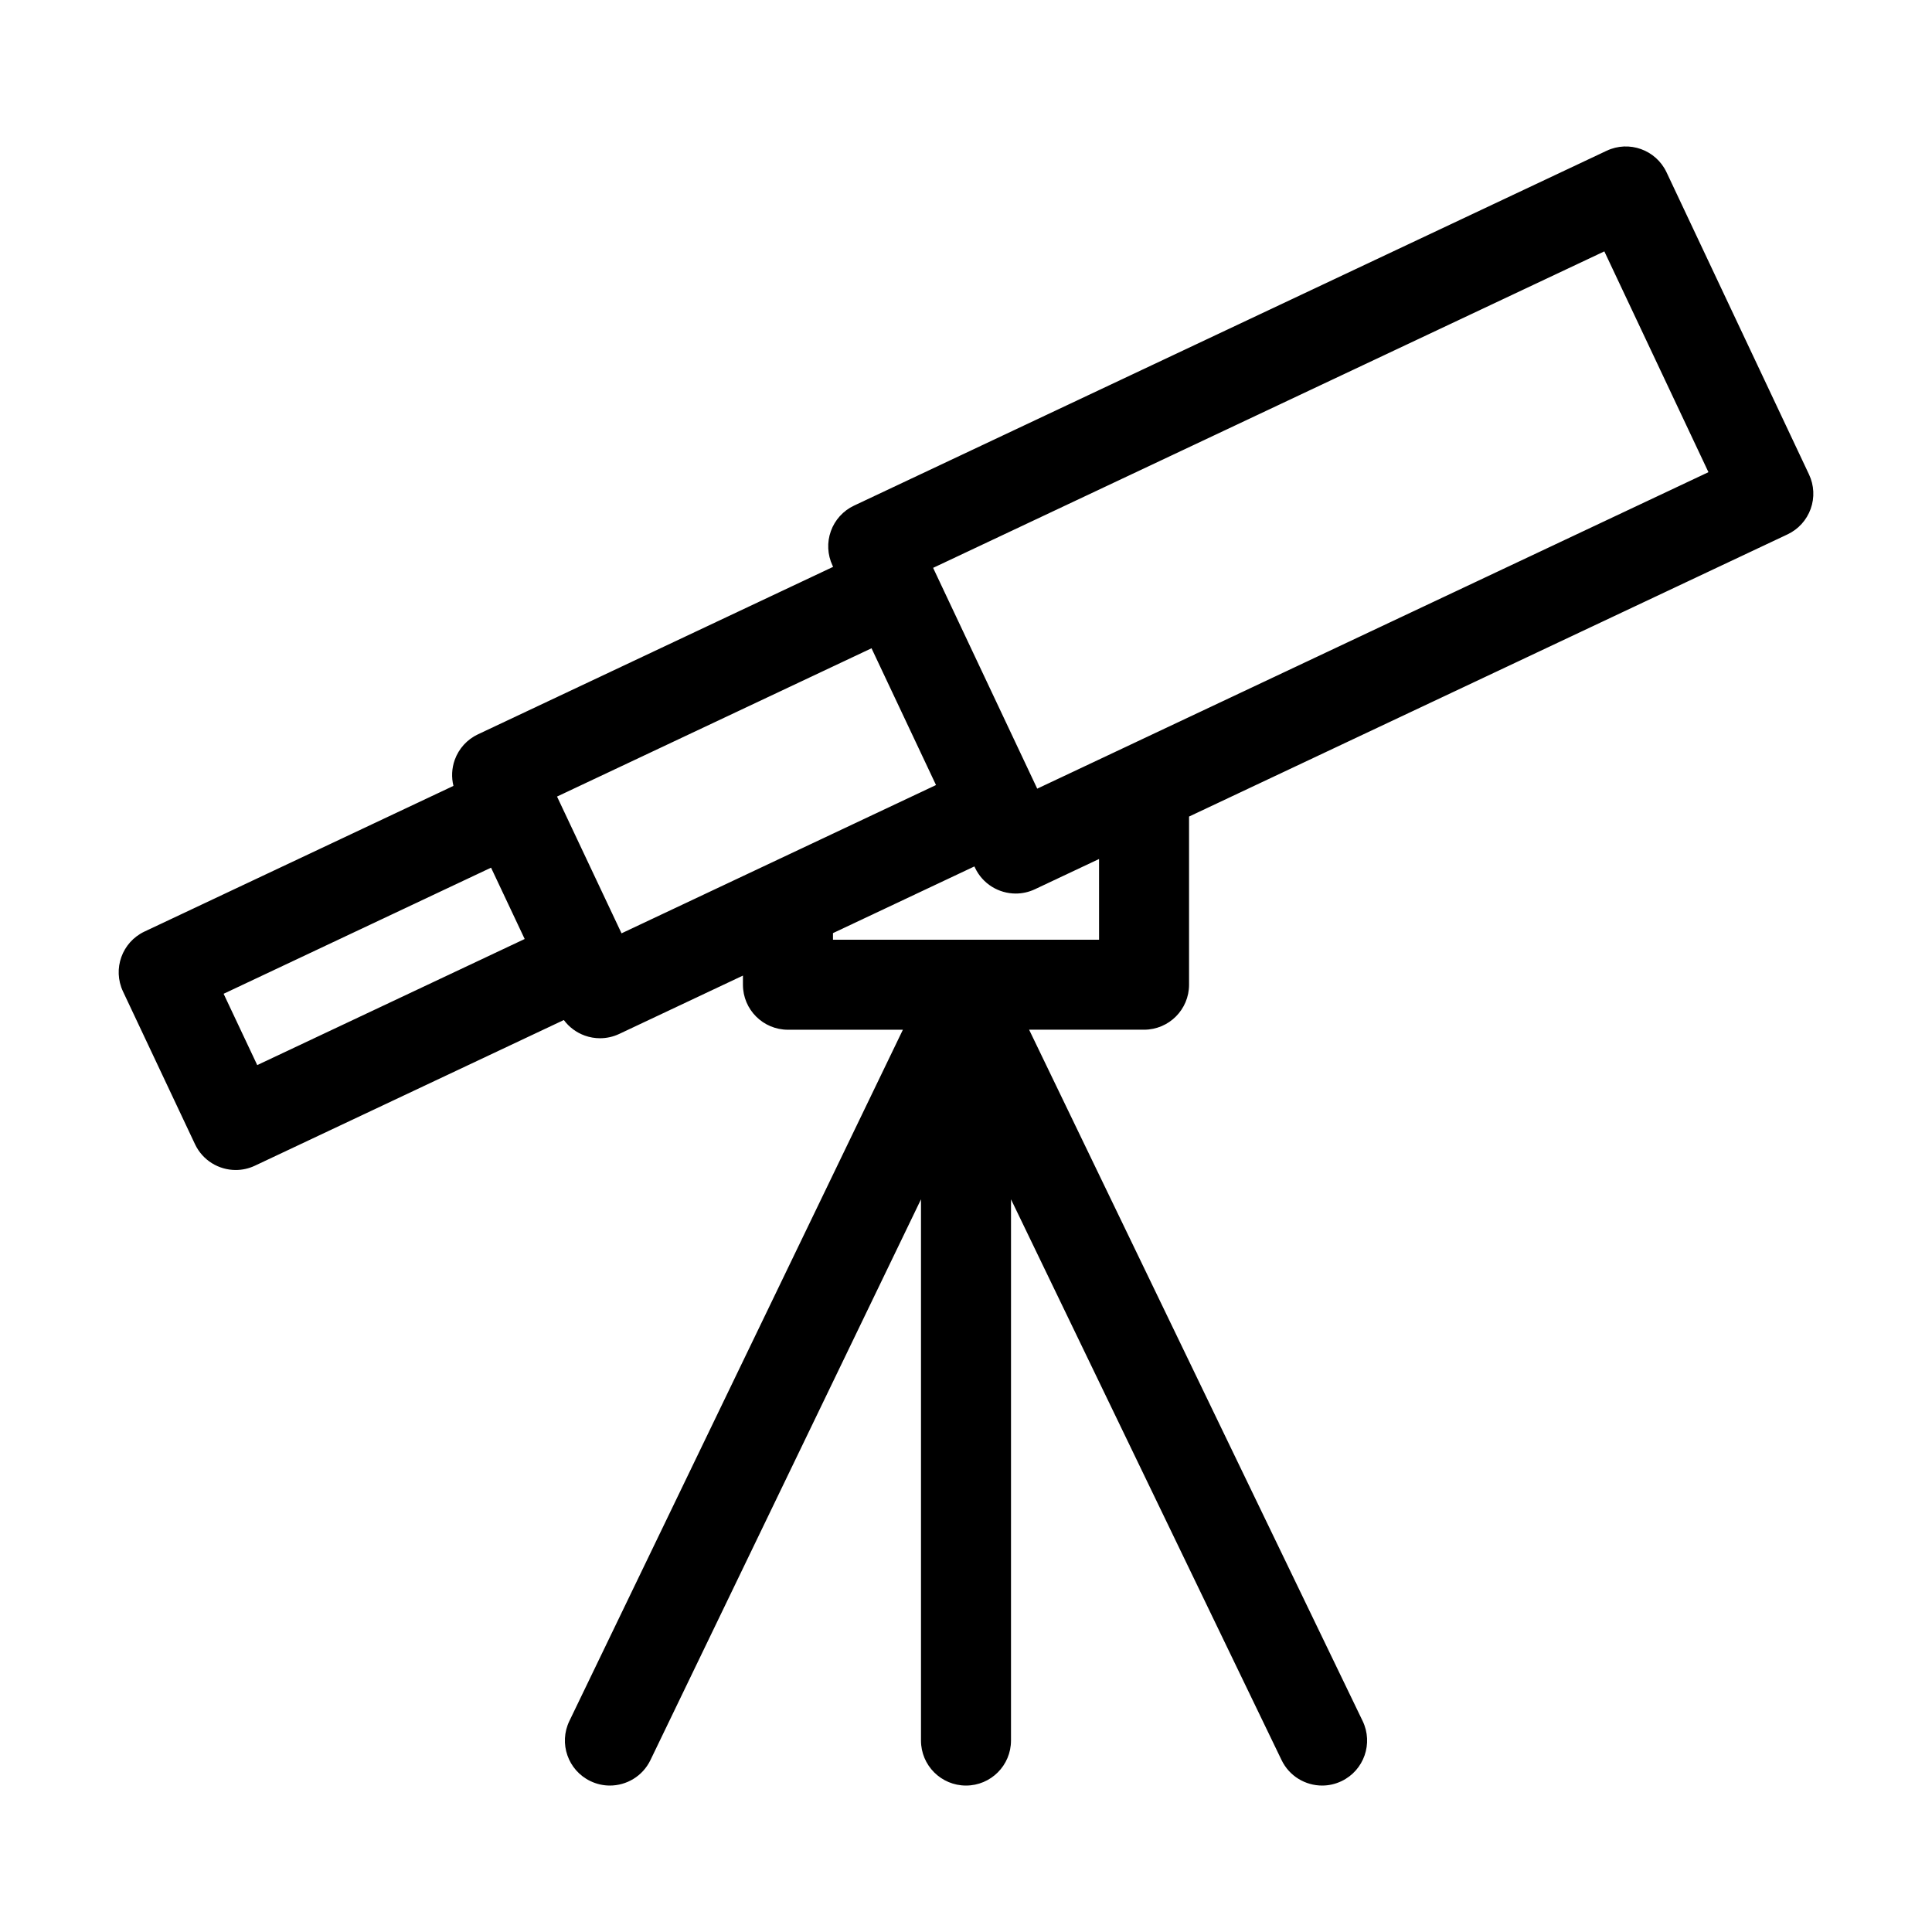 <?xml version="1.0" encoding="UTF-8"?>
<!-- Uploaded to: SVG Repo, www.svgrepo.com, Generator: SVG Repo Mixer Tools -->
<svg fill="#000000" width="800px" height="800px" version="1.1" viewBox="144 144 512 512" xmlns="http://www.w3.org/2000/svg">
 <path d="m623.41 269.74-37.762-80.086c-2.812-5.957-9.918-8.508-15.875-5.699l-199.45 94.043c-2.863 1.348-5.07 3.781-6.137 6.758-1.07 2.977-0.91 6.258 0.438 9.117l0.16 0.348-94.129 44.387c-2.863 1.348-5.07 3.777-6.141 6.758-0.801 2.231-0.91 4.633-0.348 6.902l-81.871 38.602c-5.957 2.812-8.512 9.914-5.703 15.875l19.082 40.473c2.035 4.316 6.324 6.844 10.797 6.844 1.707 0 3.434-0.367 5.078-1.141l81.871-38.605c1.391 1.879 3.316 3.32 5.551 4.125 1.305 0.469 2.668 0.703 4.031 0.703 1.738 0 3.481-0.379 5.086-1.137l32.797-15.469v2.426c0 6.586 5.34 11.926 11.926 11.926h30.461l-88.383 183.19c-2.863 5.934-0.375 13.062 5.559 15.922 1.672 0.805 3.434 1.188 5.172 1.188 4.434 0 8.691-2.484 10.75-6.746l71.699-148.61v143.43c0 6.586 5.34 11.926 11.926 11.926 6.586 0 11.926-5.34 11.926-11.926l0.004-143.43 71.703 148.61c2.055 4.262 6.316 6.746 10.75 6.746 1.738 0 3.5-0.379 5.172-1.188 5.934-2.859 8.418-9.988 5.559-15.922l-88.387-183.2h30.461c6.586 0 11.926-5.34 11.926-11.926v-44.562l158.6-74.781c2.863-1.348 5.066-3.777 6.137-6.758 1.07-2.973 0.91-6.254-0.438-9.113zm-411.24 156.52-8.91-18.898 70.875-33.422 8.91 18.902zm96.543-34.918-17.094-36.246 83.344-39.297 17.09 36.246zm126.55 1.691h-70.516v-1.746l37.477-17.676 0.164 0.348c2.035 4.312 6.32 6.84 10.797 6.84 1.703 0 3.43-0.367 5.078-1.141l16.996-8.016zm-16.387-40.031-0.156-0.332c-0.004-0.004-0.004-0.012-0.008-0.016l-27.266-57.82v-0.004l-0.16-0.344 177.88-83.867 27.59 58.512z"/>
</svg>